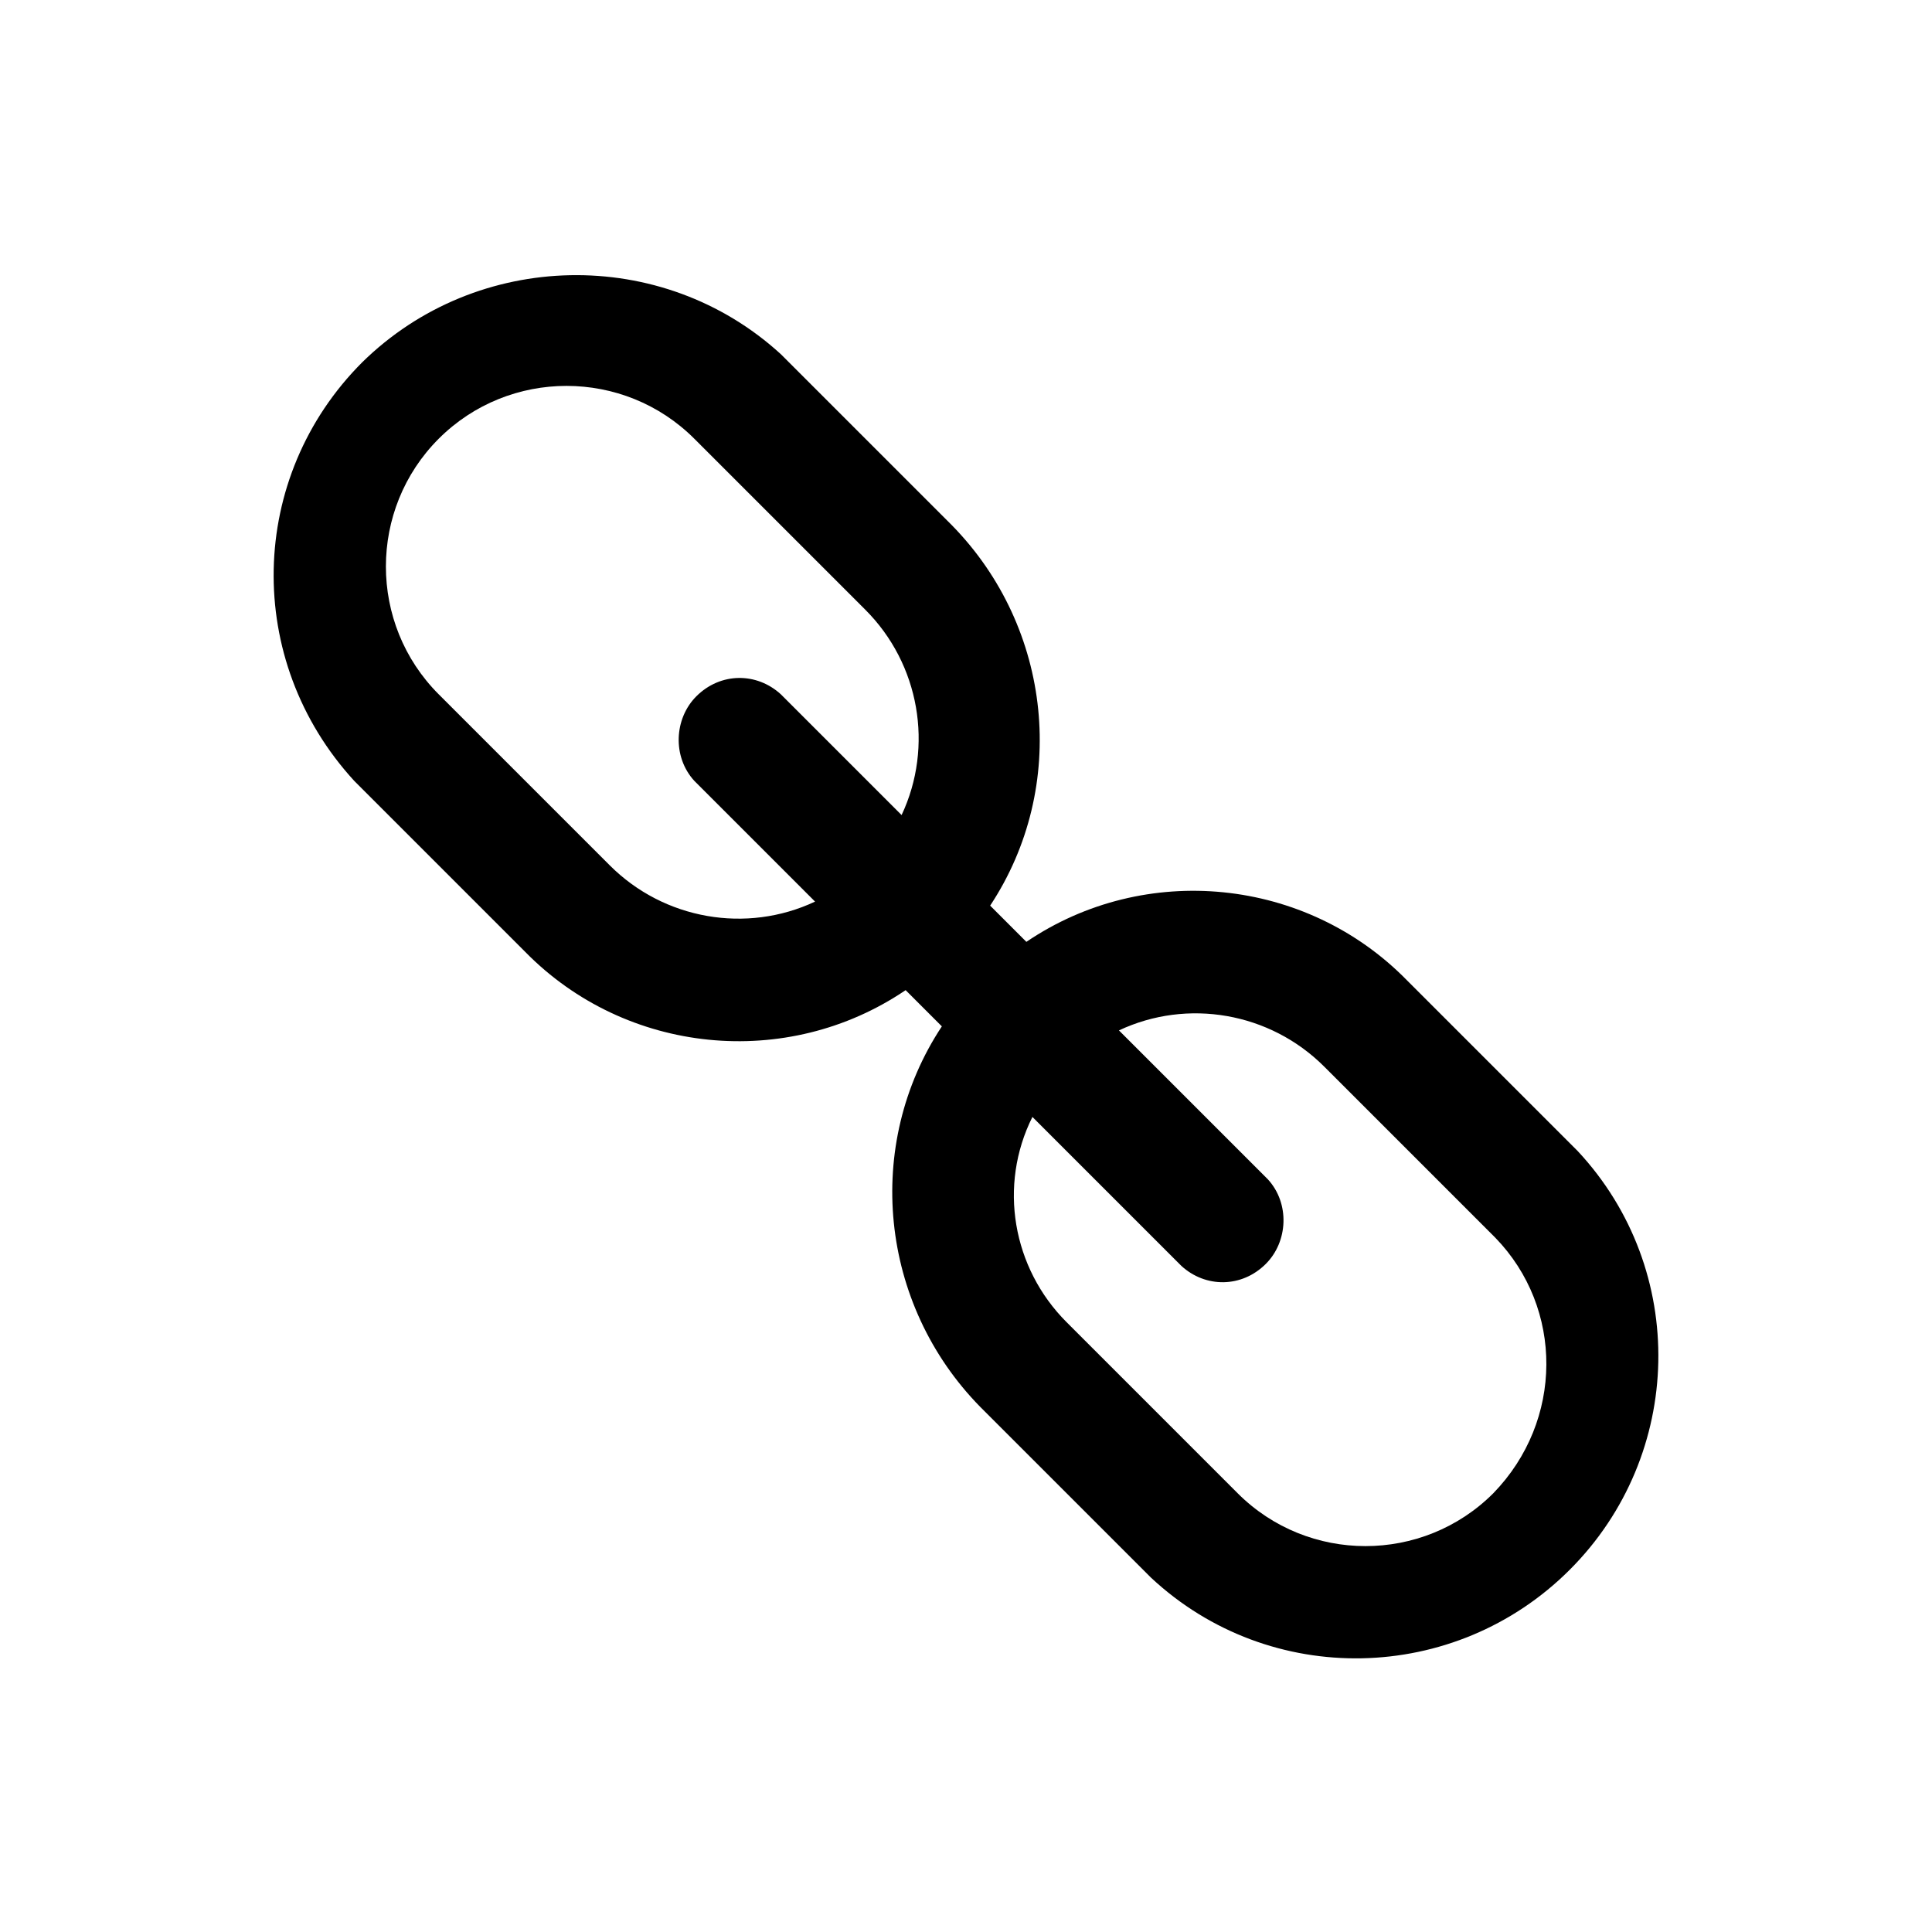<svg width="269" height="269" xmlns="http://www.w3.org/2000/svg" xmlns:xlink="http://www.w3.org/1999/xlink" xml:space="preserve" overflow="hidden"><g transform="translate(-51 -225)"><path d="M258.915 432.915C249.107 442.722 233.135 442.722 223.328 432.915L199.51 409.097C191.945 401.531 189.983 390.043 194.747 380.516L215.482 401.251C218.845 404.333 223.889 404.333 227.251 400.971 230.333 397.889 230.614 392.565 227.531 389.202L206.796 368.467C216.323 363.983 227.811 365.945 235.377 373.51L259.195 397.328C268.722 407.135 268.722 422.827 258.915 432.915ZM135.903 345.49 112.085 321.672C102.278 311.865 102.278 295.893 112.085 286.085 121.893 276.278 137.865 276.278 147.672 286.085L171.49 309.903C179.055 317.469 181.017 328.957 176.533 338.484L159.721 321.672C156.358 318.59 151.315 318.59 147.952 321.952 144.87 325.034 144.59 330.358 147.672 333.721L164.484 350.533C154.957 355.017 143.469 353.055 135.903 345.49ZM270.683 385.279 246.866 361.461C232.855 347.171 210.439 344.929 193.906 356.138L188.863 351.094C199.791 334.561 197.549 312.425 183.539 298.134L159.721 274.317C143.189 259.185 117.409 259.746 101.438 275.438 85.466 291.409 84.905 316.908 100.317 333.721L124.134 357.539C138.145 371.829 160.561 374.071 177.094 362.862L182.137 367.906C171.209 384.439 173.451 406.575 187.461 420.866L211.279 444.683C227.811 460.095 253.591 459.534 269.562 443.562 285.534 427.591 286.095 401.811 270.683 385.279L270.683 385.279Z"/></g></svg>